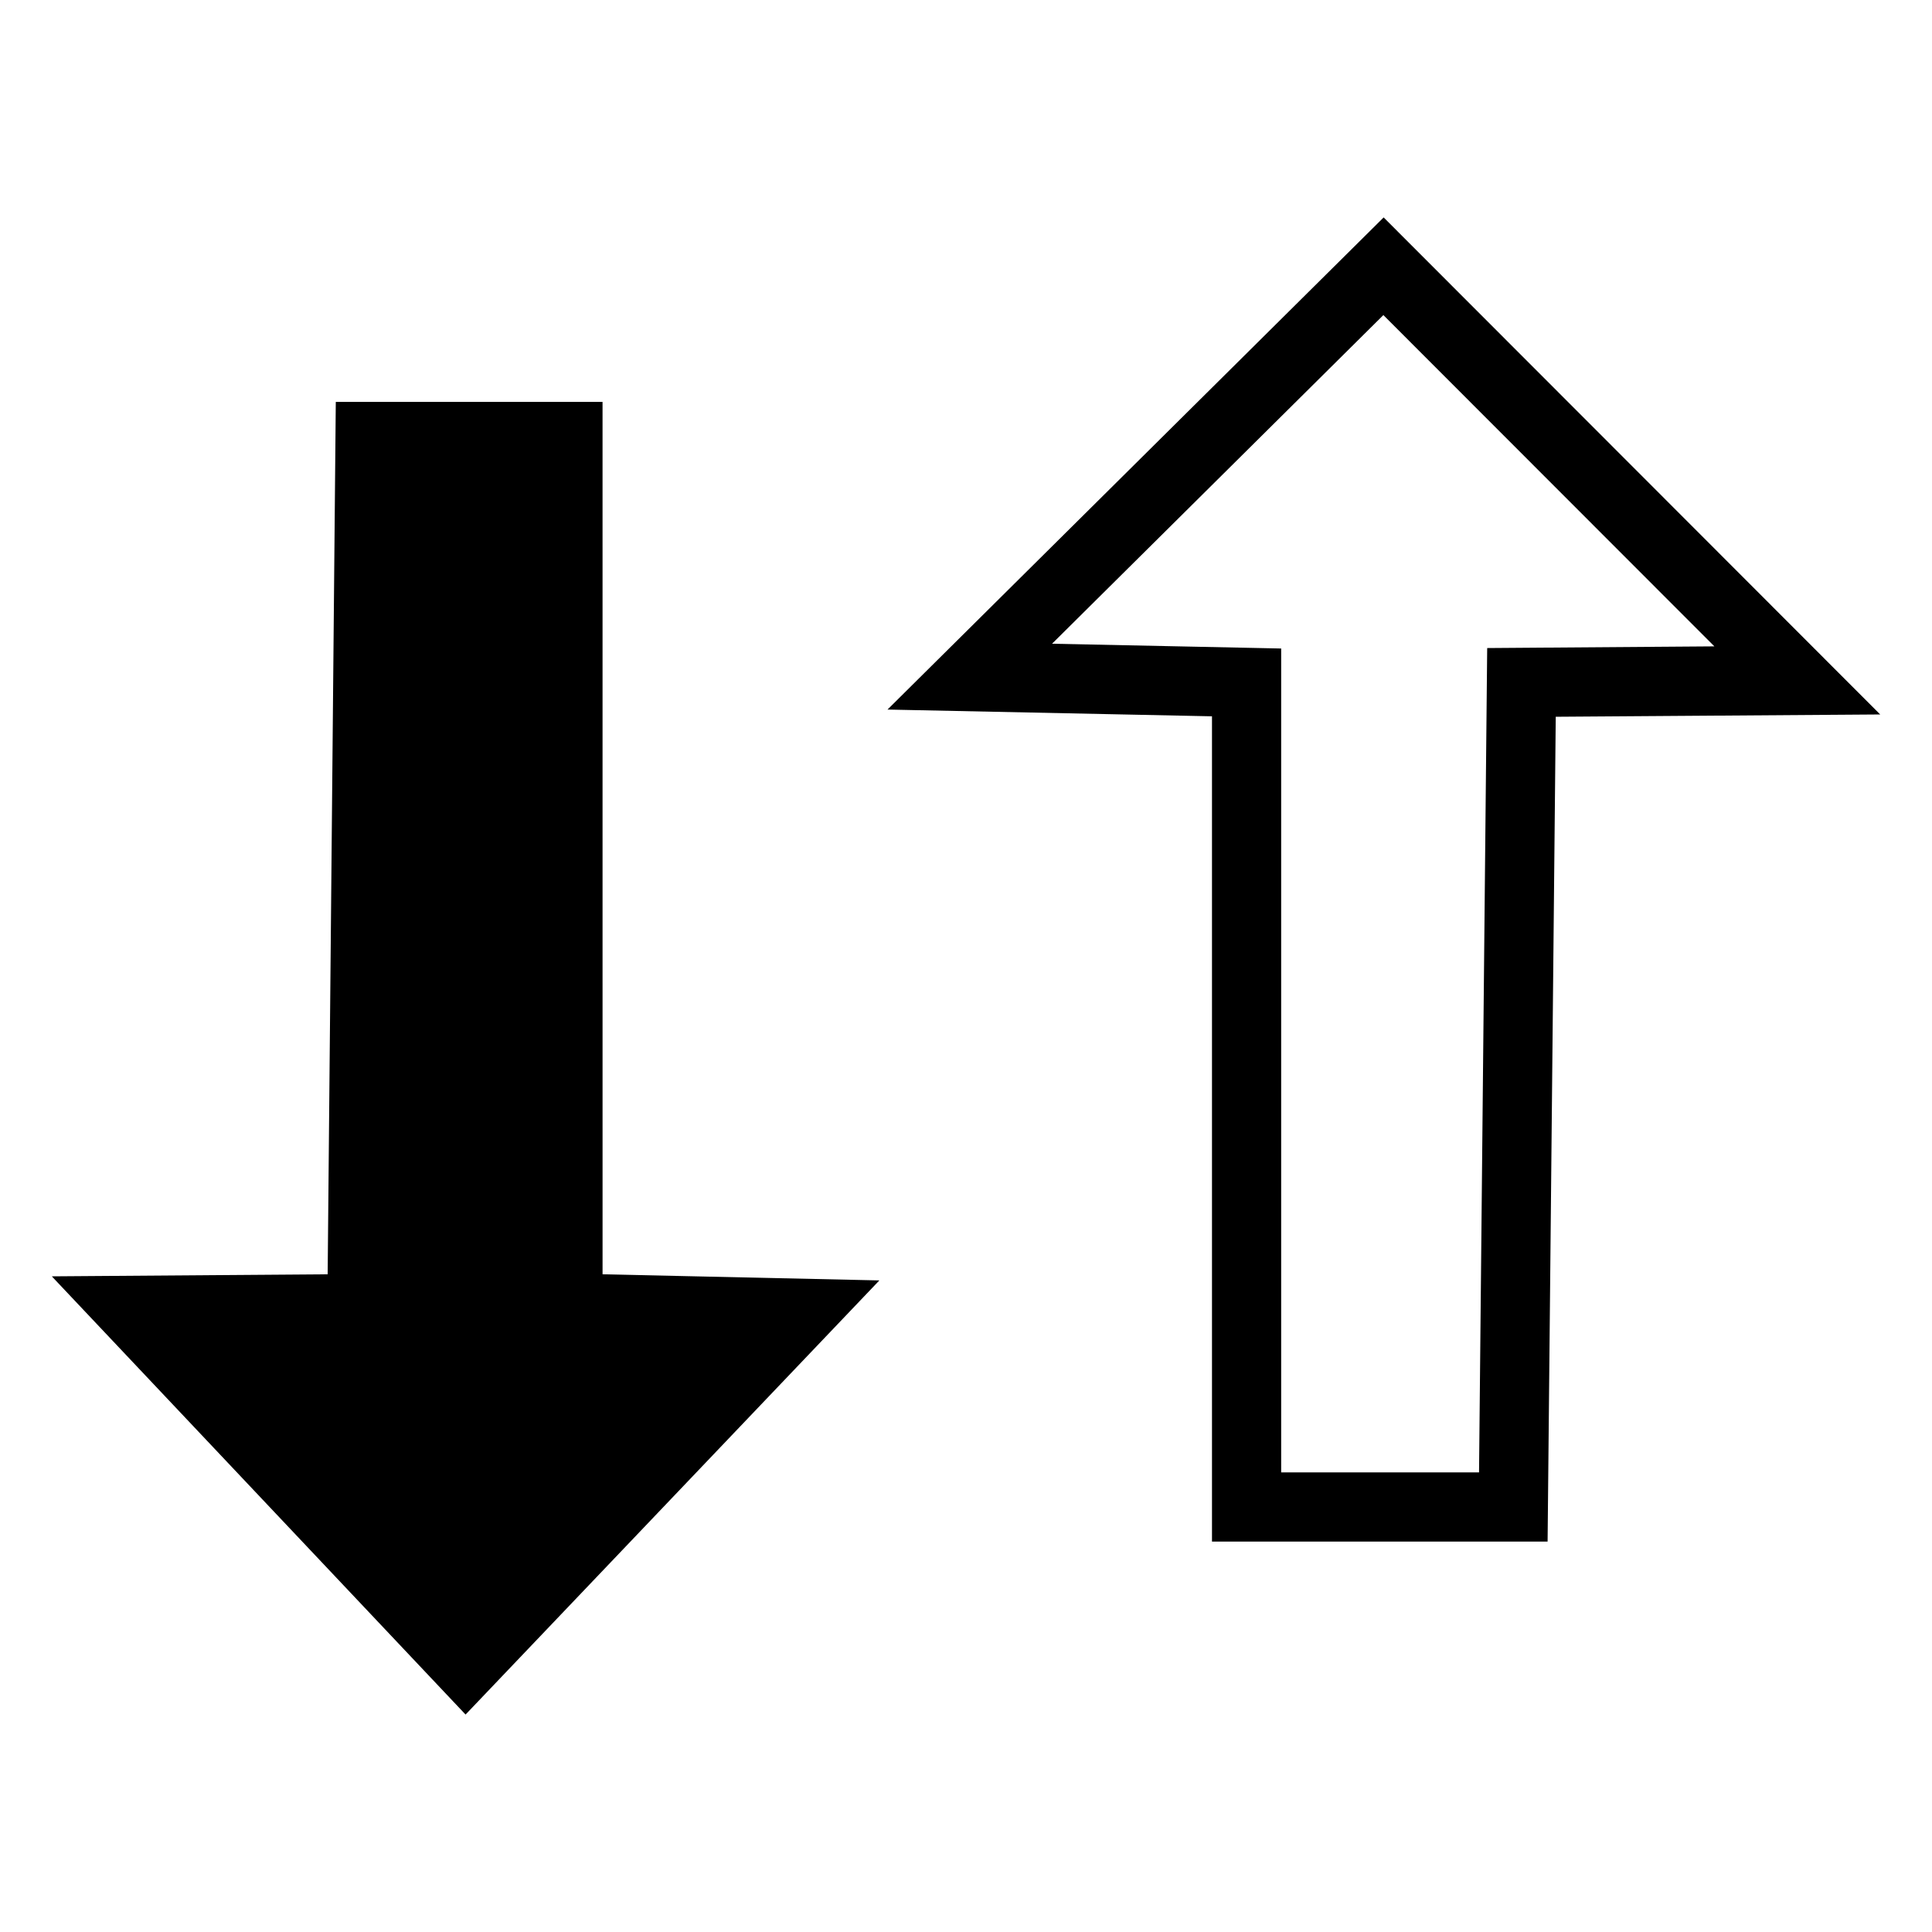 <?xml version="1.0" encoding="UTF-8"?>
<!-- Uploaded to: SVG Repo, www.svgrepo.com, Generator: SVG Repo Mixer Tools -->
<svg fill="#000000" width="800px" height="800px" version="1.1" viewBox="144 144 512 512" xmlns="http://www.w3.org/2000/svg">
 <g>
  <path d="m510.68 201.62-131.48 130.42 85.988 1.789v218.71h88.941l2.16-218.59 85.984-0.609zm27.441 114.12-2.16 218.46h-52.438v-218.34l-60.719-1.266 87.805-87.094 87.719 87.793z"/>
  <path d="m303.68 250.51h-70.691l-2.156 231.19-73.102 0.543 109.65 116.13 109.66-115.05-73.355-1.625z"/>
 </g>
</svg>
